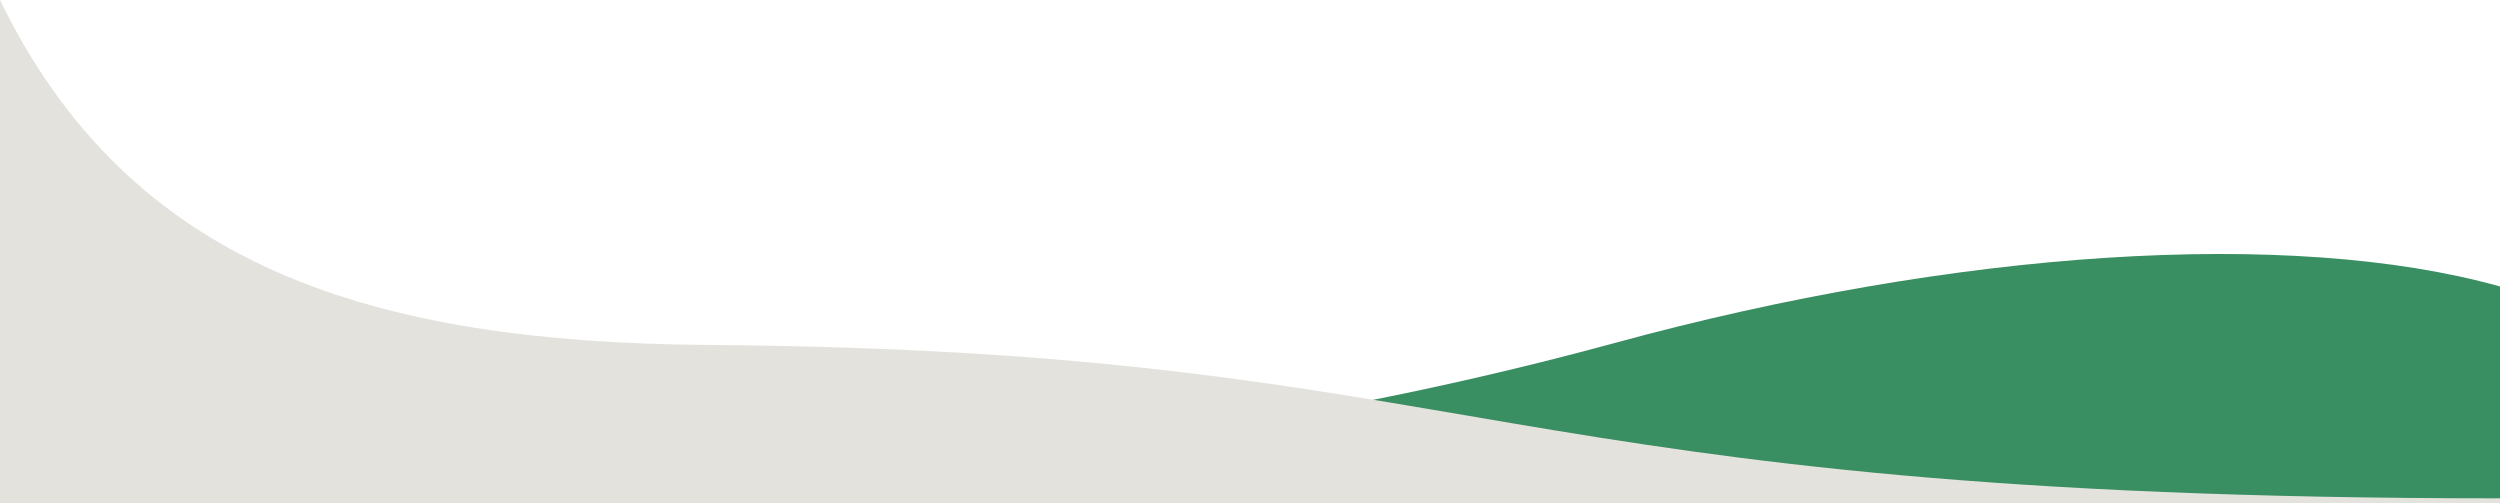 <?xml version="1.0" encoding="UTF-8"?><svg id="_レイヤー_2" xmlns="http://www.w3.org/2000/svg" viewBox="0 0 1280 257.59"><defs><style>.cls-1{fill:#398f61;}.cls-1,.cls-2{stroke-width:0px;}.cls-2{fill:#e4e2dd;}</style></defs><g id="_レイヤー_3"><path class="cls-1" d="M1280,146.67c-107.13-29.93-277.72-18.95-453.3,28.93C554.05,249.97,293.97,251.42,0,251.42v5.16s1280,0,1280,0v-109.91Z"/><path class="cls-2" d="M1280,255.15c-521.14,0-517.15-75.53-917.2-78.53C189.49,175.32,66.51,136.67,0,0v257.59s1280,0,1280,0v-2.44Z"/></g></svg>